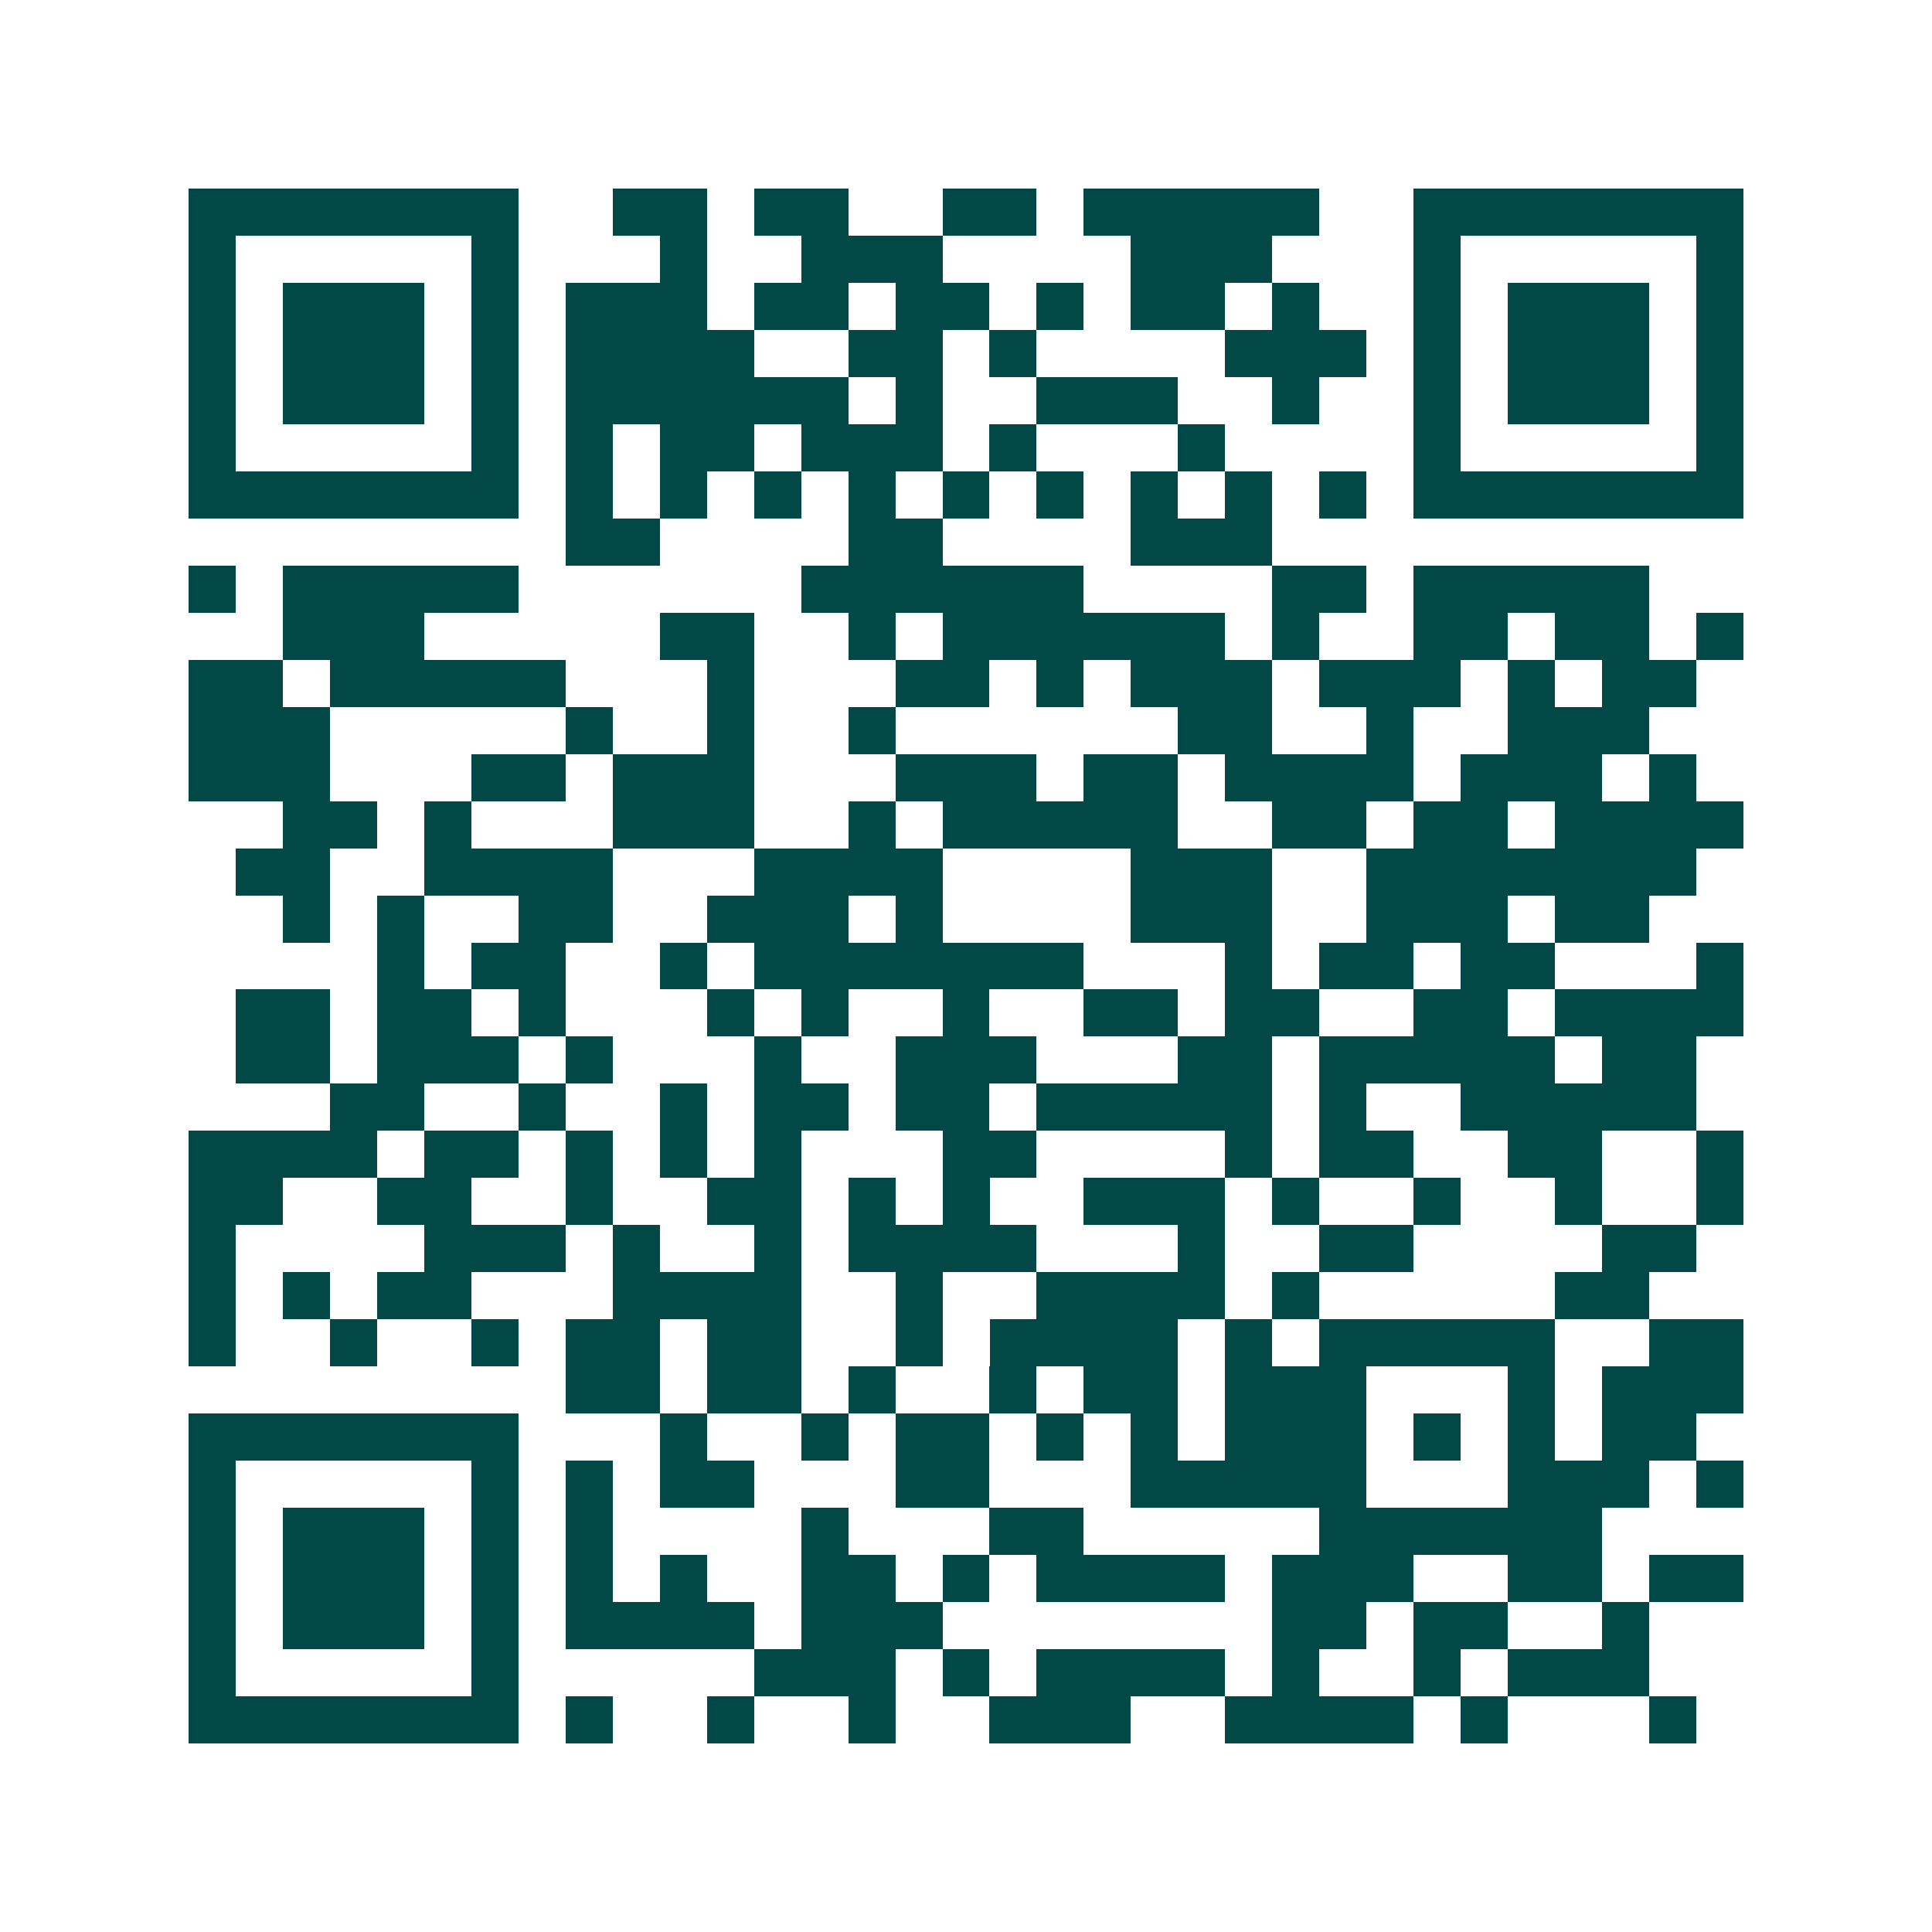 <svg xmlns="http://www.w3.org/2000/svg" width="200" height="200" viewBox="0 0 41 41" shape-rendering="crispEdges"><path fill="#ffffff" d="M0 0h41v41H0z"/><path stroke="#014847" d="M4 4.5h7m2 0h2m1 0h2m2 0h2m1 0h5m2 0h7M4 5.5h1m5 0h1m3 0h1m2 0h3m4 0h3m3 0h1m5 0h1M4 6.5h1m1 0h3m1 0h1m1 0h3m1 0h2m1 0h2m1 0h1m1 0h2m1 0h1m2 0h1m1 0h3m1 0h1M4 7.5h1m1 0h3m1 0h1m1 0h4m2 0h2m1 0h1m4 0h3m1 0h1m1 0h3m1 0h1M4 8.5h1m1 0h3m1 0h1m1 0h6m1 0h1m2 0h3m2 0h1m2 0h1m1 0h3m1 0h1M4 9.5h1m5 0h1m1 0h1m1 0h2m1 0h3m1 0h1m3 0h1m4 0h1m5 0h1M4 10.5h7m1 0h1m1 0h1m1 0h1m1 0h1m1 0h1m1 0h1m1 0h1m1 0h1m1 0h1m1 0h7M12 11.5h2m4 0h2m4 0h3M4 12.5h1m1 0h5m6 0h6m4 0h2m1 0h5M6 13.5h3m5 0h2m2 0h1m1 0h6m1 0h1m2 0h2m1 0h2m1 0h1M4 14.5h2m1 0h5m3 0h1m3 0h2m1 0h1m1 0h3m1 0h3m1 0h1m1 0h2M4 15.5h3m5 0h1m2 0h1m2 0h1m6 0h2m2 0h1m2 0h3M4 16.5h3m3 0h2m1 0h3m3 0h3m1 0h2m1 0h4m1 0h3m1 0h1M6 17.5h2m1 0h1m3 0h3m2 0h1m1 0h5m2 0h2m1 0h2m1 0h4M5 18.5h2m2 0h4m3 0h4m4 0h3m2 0h7M6 19.5h1m1 0h1m2 0h2m2 0h3m1 0h1m4 0h3m2 0h3m1 0h2M8 20.5h1m1 0h2m2 0h1m1 0h7m3 0h1m1 0h2m1 0h2m3 0h1M5 21.5h2m1 0h2m1 0h1m3 0h1m1 0h1m2 0h1m2 0h2m1 0h2m2 0h2m1 0h4M5 22.5h2m1 0h3m1 0h1m3 0h1m2 0h3m3 0h2m1 0h5m1 0h2M7 23.5h2m2 0h1m2 0h1m1 0h2m1 0h2m1 0h5m1 0h1m2 0h5M4 24.5h4m1 0h2m1 0h1m1 0h1m1 0h1m3 0h2m4 0h1m1 0h2m2 0h2m2 0h1M4 25.5h2m2 0h2m2 0h1m2 0h2m1 0h1m1 0h1m2 0h3m1 0h1m2 0h1m2 0h1m2 0h1M4 26.5h1m4 0h3m1 0h1m2 0h1m1 0h4m3 0h1m2 0h2m4 0h2M4 27.5h1m1 0h1m1 0h2m3 0h4m2 0h1m2 0h4m1 0h1m5 0h2M4 28.5h1m2 0h1m2 0h1m1 0h2m1 0h2m2 0h1m1 0h4m1 0h1m1 0h5m2 0h2M12 29.5h2m1 0h2m1 0h1m2 0h1m1 0h2m1 0h3m3 0h1m1 0h3M4 30.5h7m3 0h1m2 0h1m1 0h2m1 0h1m1 0h1m1 0h3m1 0h1m1 0h1m1 0h2M4 31.5h1m5 0h1m1 0h1m1 0h2m3 0h2m3 0h5m3 0h3m1 0h1M4 32.5h1m1 0h3m1 0h1m1 0h1m4 0h1m3 0h2m5 0h6M4 33.5h1m1 0h3m1 0h1m1 0h1m1 0h1m2 0h2m1 0h1m1 0h4m1 0h3m2 0h2m1 0h2M4 34.5h1m1 0h3m1 0h1m1 0h4m1 0h3m7 0h2m1 0h2m2 0h1M4 35.5h1m5 0h1m5 0h3m1 0h1m1 0h4m1 0h1m2 0h1m1 0h3M4 36.5h7m1 0h1m2 0h1m2 0h1m2 0h3m2 0h4m1 0h1m3 0h1"/></svg>
